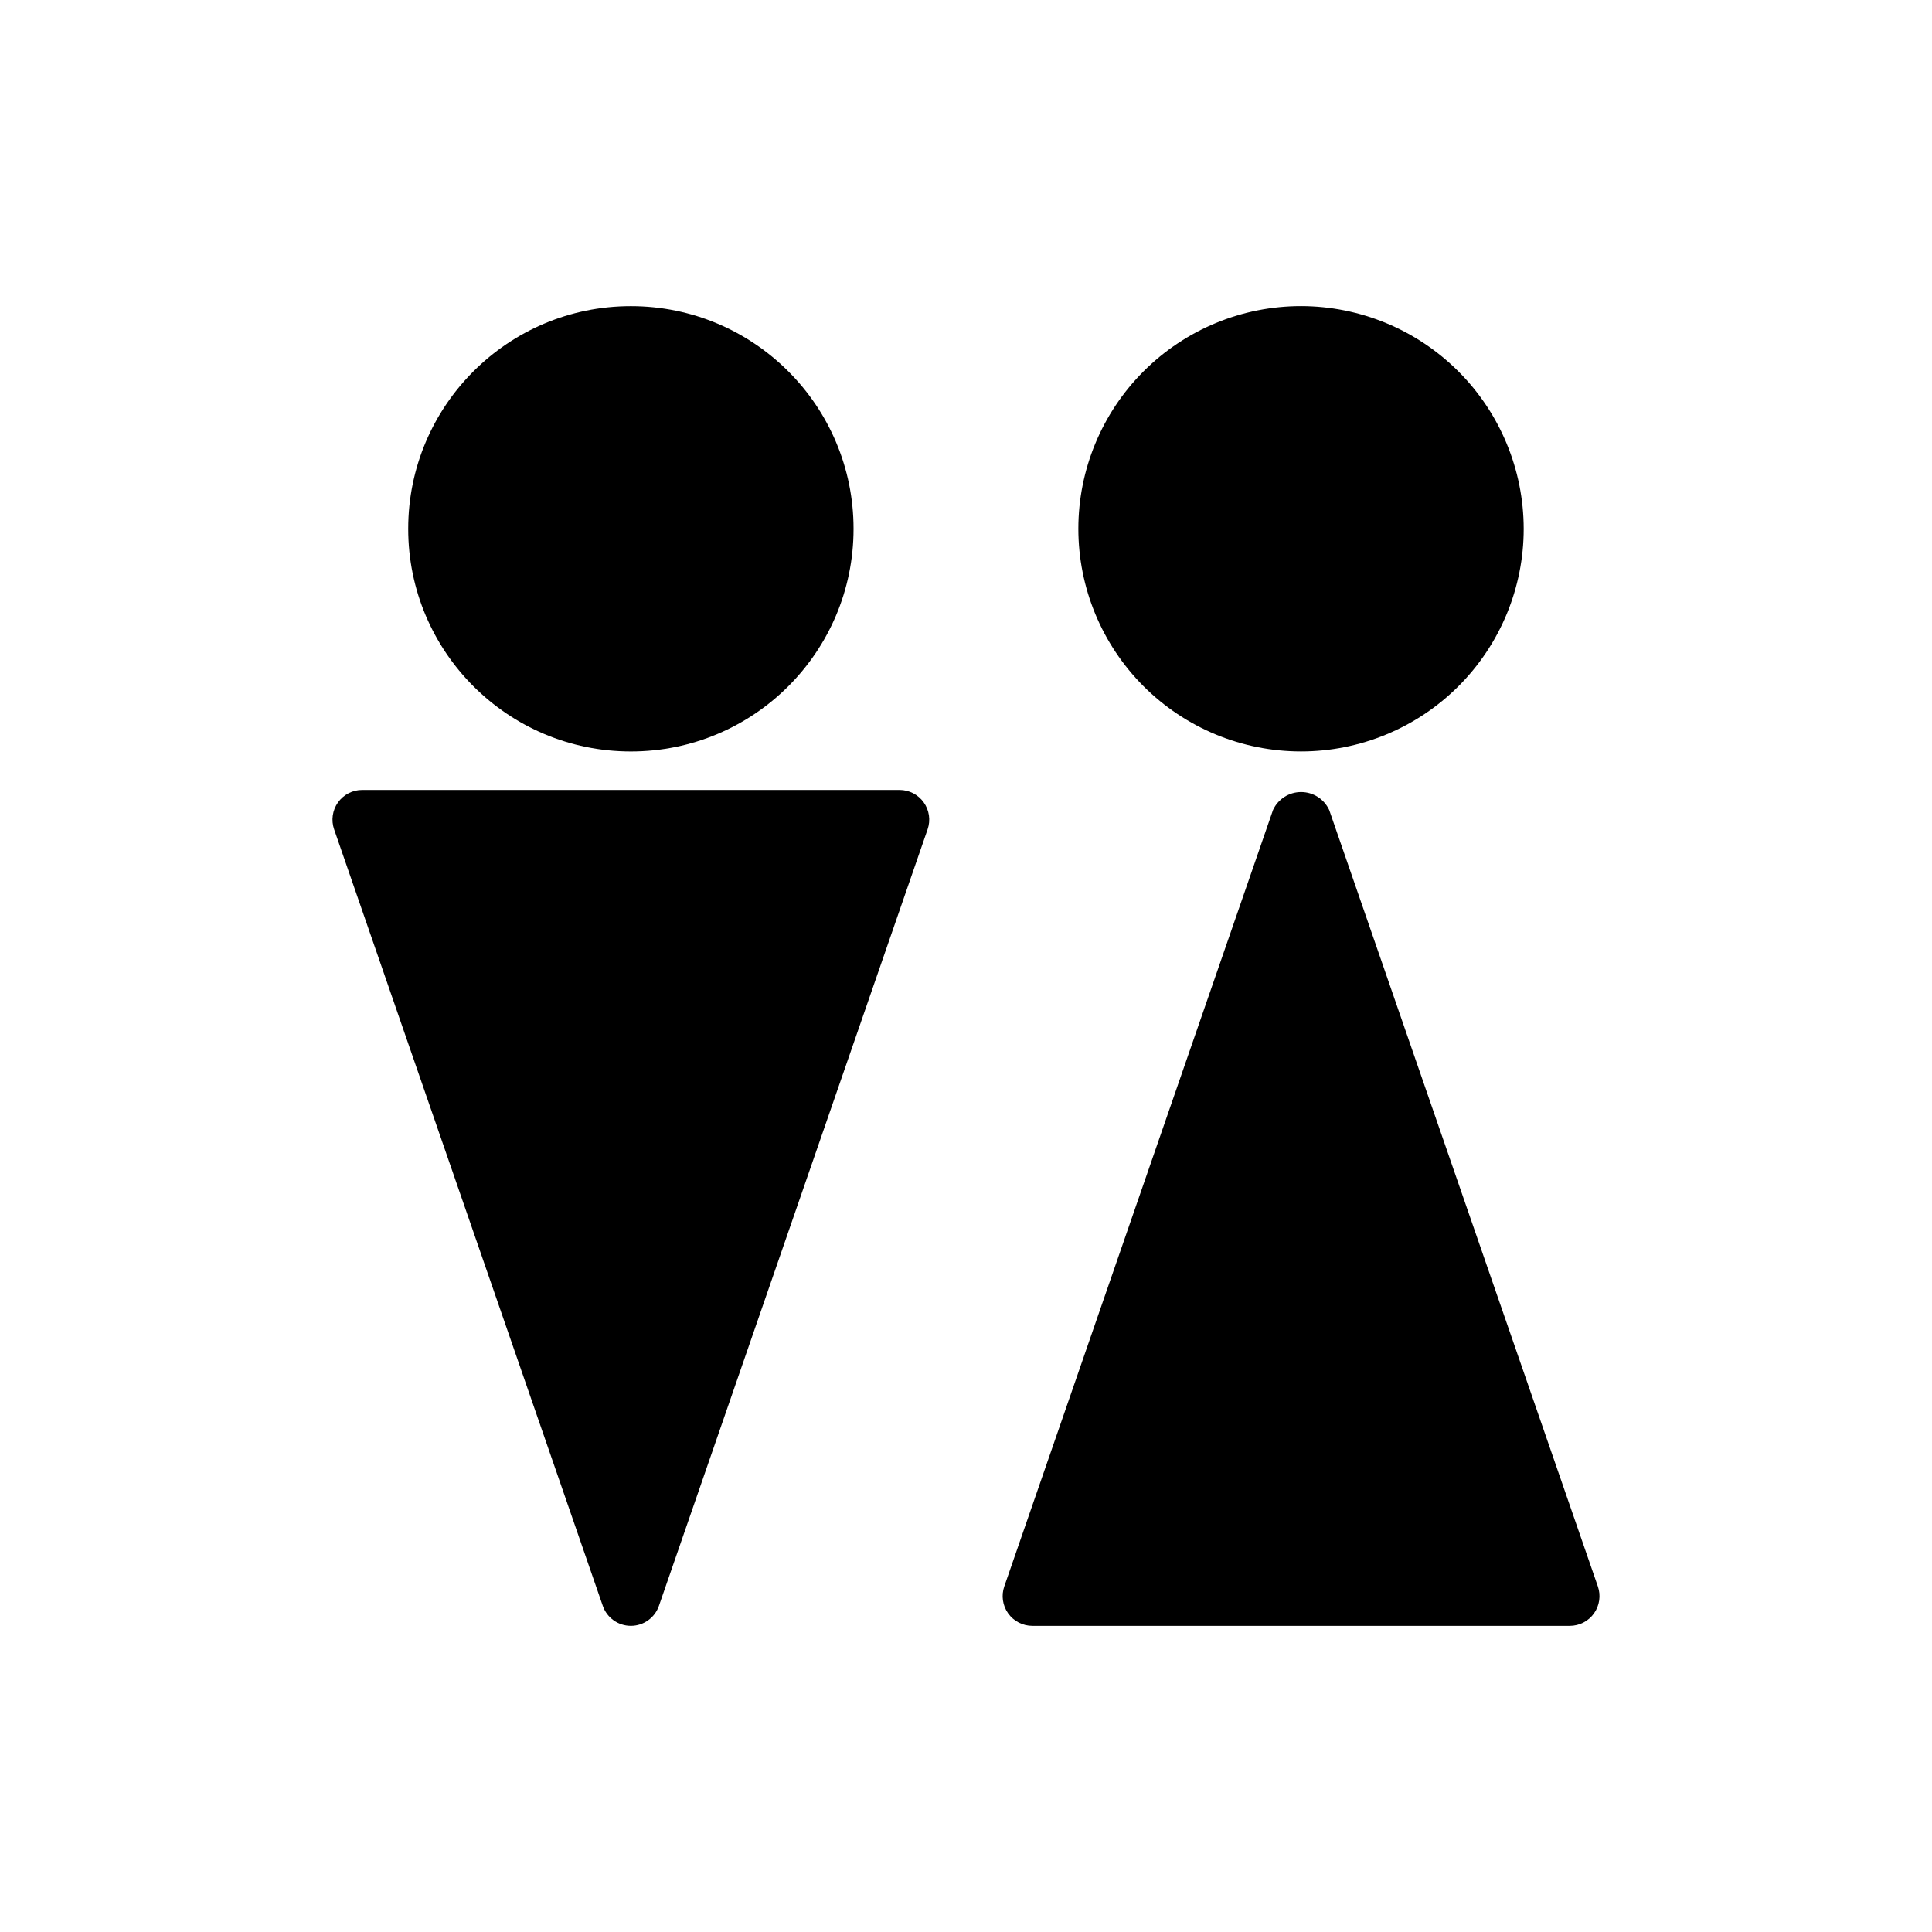 <?xml version="1.0" encoding="UTF-8"?>
<!-- Uploaded to: SVG Find, www.svgrepo.com, Generator: SVG Find Mixer Tools -->
<svg fill="#000000" width="800px" height="800px" version="1.1" viewBox="144 144 512 512" xmlns="http://www.w3.org/2000/svg">
 <g>
  <path d="m488.8 225.12c-15.652-0.004-30.664 6.211-41.734 17.277-11.07 11.062-17.289 26.07-17.293 41.723 0 15.652 6.215 30.664 17.277 41.734 11.066 11.066 26.078 17.285 41.73 17.289 15.648 0 30.66-6.219 41.727-17.285 11.07-11.066 17.289-26.074 17.289-41.727-0.02-15.645-6.238-30.641-17.301-41.703-11.059-11.062-26.055-17.285-41.695-17.309z"/>
  <path d="m370.2 284.14c0 32.59-26.422 59.008-59.012 59.008s-59.008-26.418-59.008-59.008c0-32.59 26.418-59.008 59.008-59.008s59.012 26.418 59.012 59.008"/>
  <path d="m567.45 564.42-71.199-205.77h-0.004c-1.344-2.898-4.246-4.75-7.441-4.75-3.195 0-6.098 1.852-7.441 4.75l-71.219 205.77c-0.832 2.406-0.449 5.07 1.027 7.144 1.477 2.074 3.867 3.305 6.414 3.305h142.42c2.547 0 4.938-1.23 6.414-3.305 1.477-2.074 1.859-4.738 1.027-7.144z"/>
  <path d="m388.8 356.65c-1.473-2.074-3.863-3.309-6.41-3.305h-142.41c-2.543-0.004-4.934 1.23-6.41 3.305-1.477 2.074-1.859 4.734-1.027 7.141l71.199 205.77c1.098 3.176 4.082 5.305 7.441 5.305s6.348-2.129 7.441-5.305l71.203-205.78c0.828-2.406 0.445-5.062-1.031-7.137z"/>
 </g>
</svg>